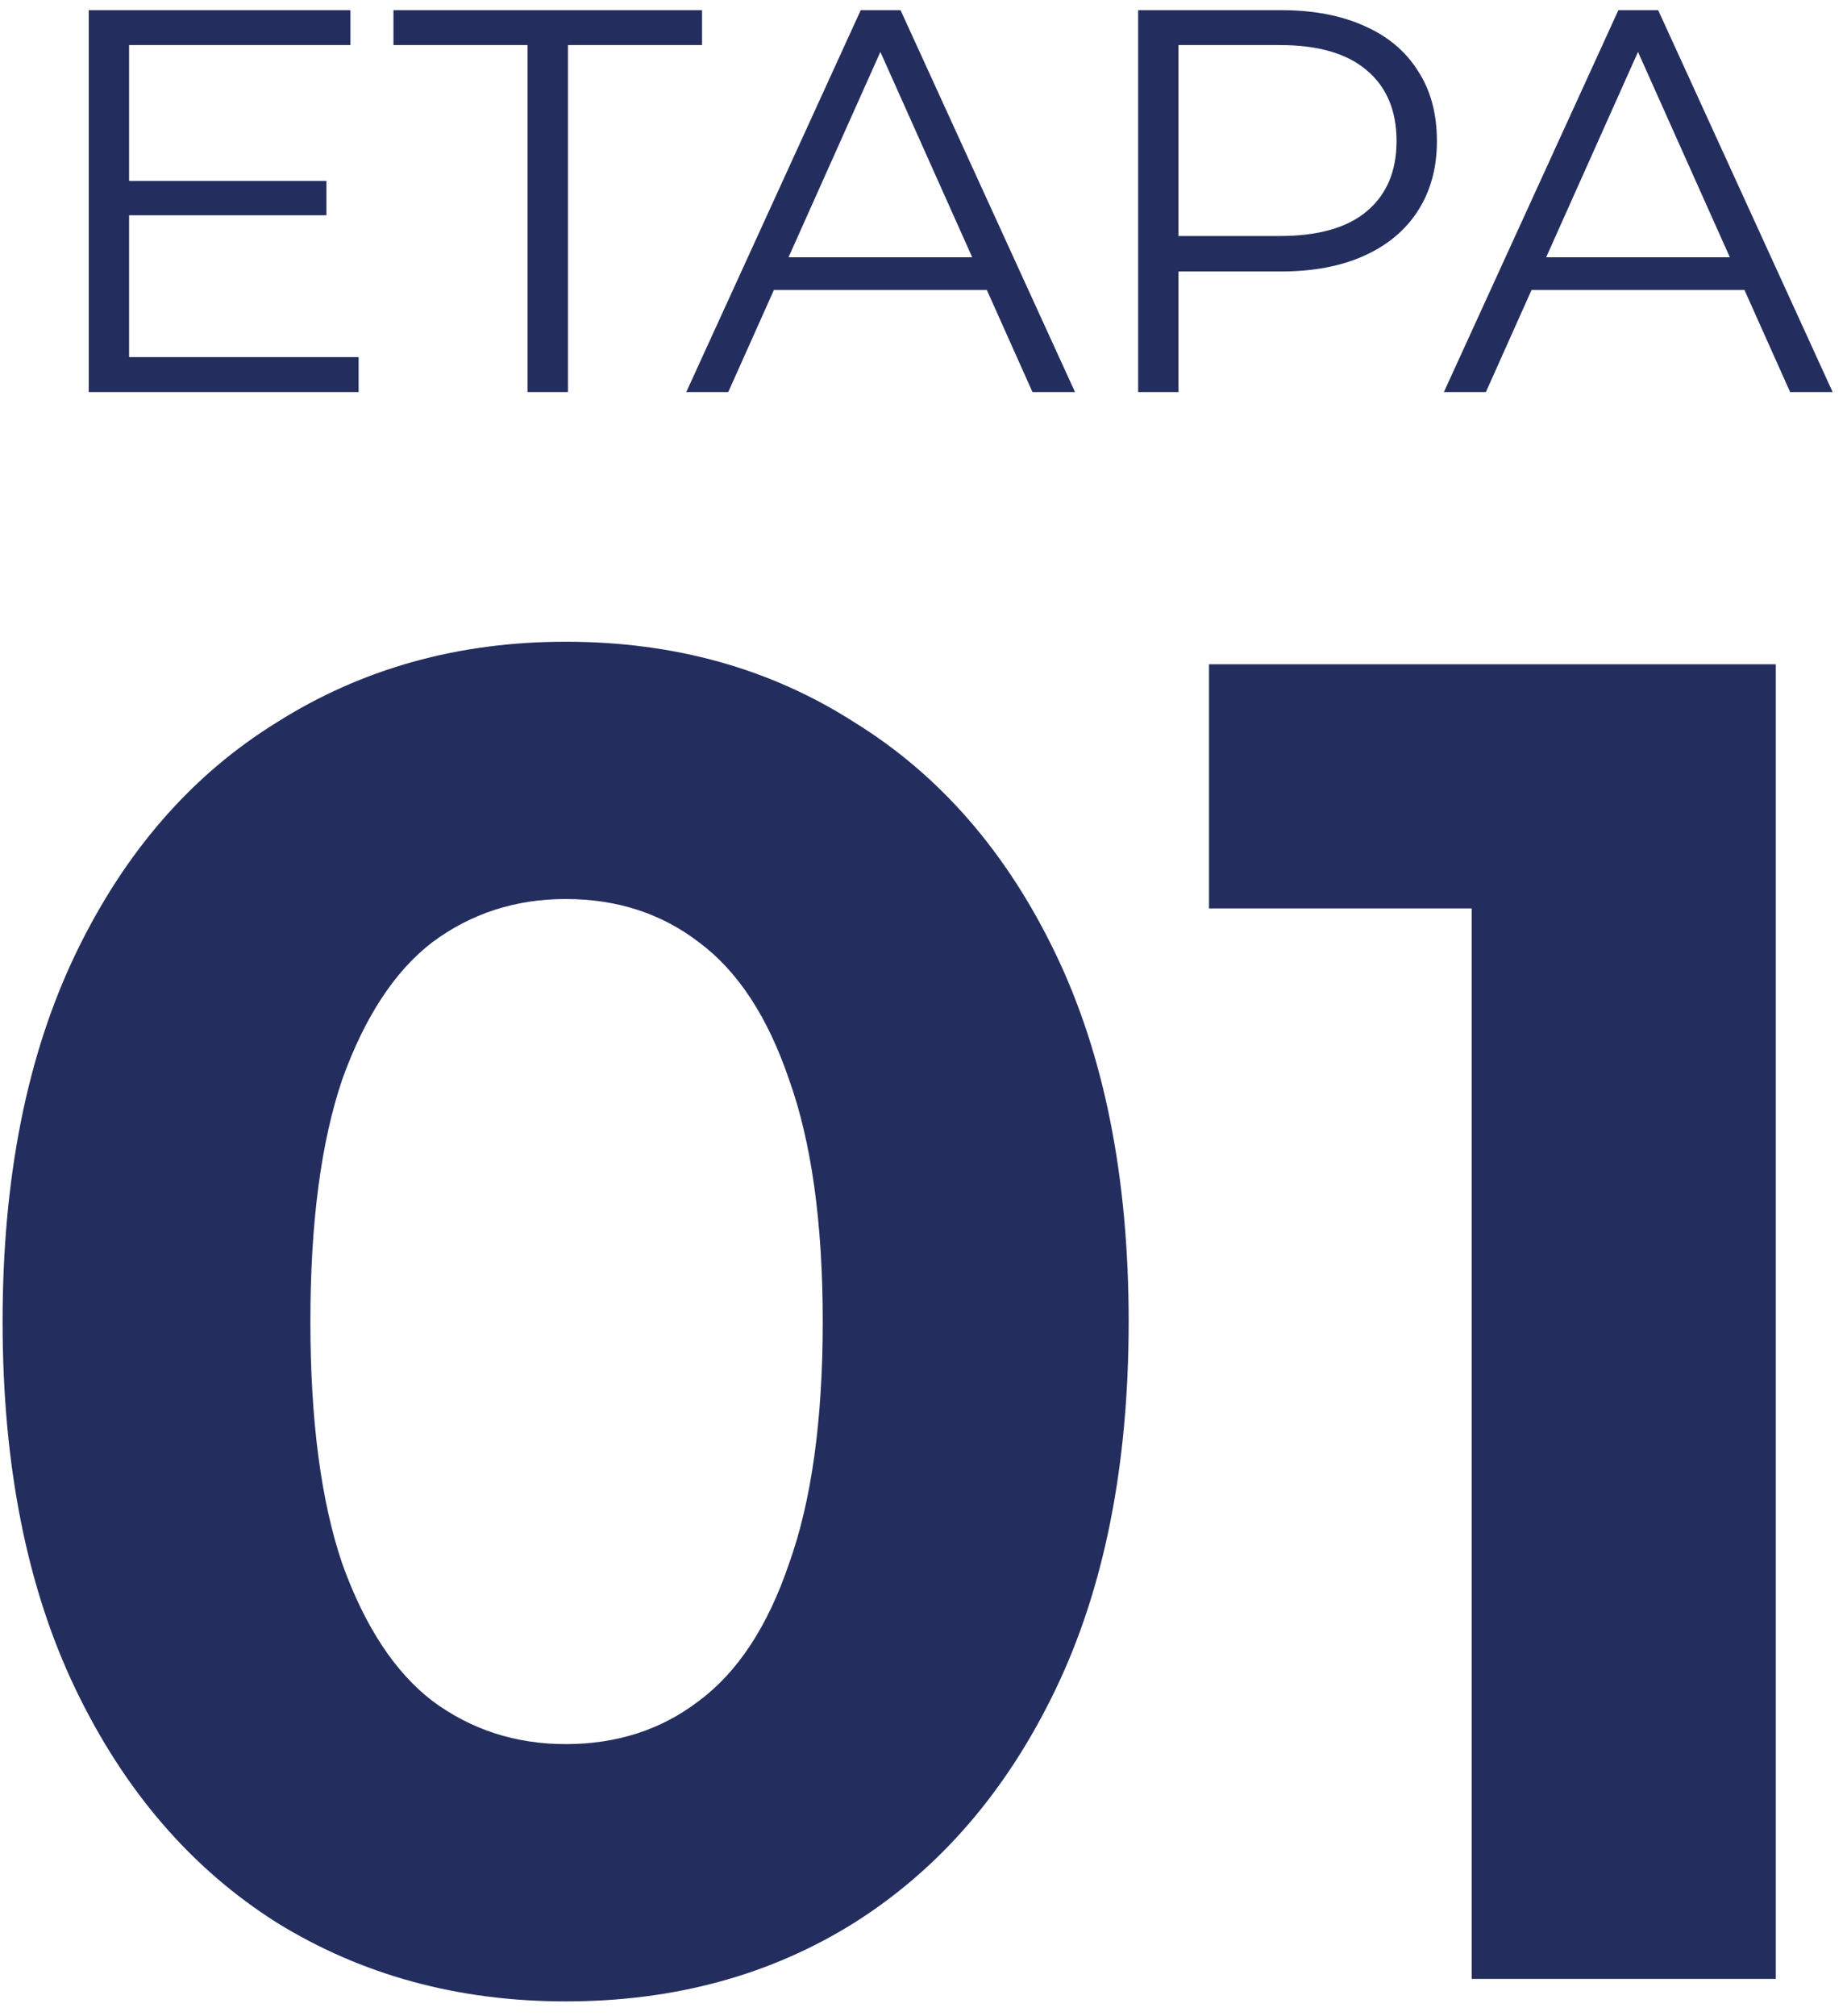 <svg width="99" height="108" viewBox="0 0 99 108" fill="none" xmlns="http://www.w3.org/2000/svg">
<path d="M6.685 9.691H17.497V11.532H6.685V9.691ZM6.919 19.13H19.222V21H4.756V0.544H18.783V2.414H6.919V19.13ZM28.279 21V2.414H21.09V0.544H37.63V2.414H30.442V21H28.279ZM36.785 21L46.136 0.544H48.27L57.621 21H55.341L46.75 1.801H47.627L39.035 21H36.785ZM40.467 15.535L41.11 13.782H53.004L53.647 15.535H40.467ZM61.005 21V0.544H68.661C70.395 0.544 71.885 0.826 73.132 1.391C74.379 1.937 75.334 2.736 75.996 3.788C76.678 4.82 77.019 6.077 77.019 7.557C77.019 8.999 76.678 10.246 75.996 11.298C75.334 12.331 74.379 13.129 73.132 13.694C71.885 14.259 70.395 14.542 68.661 14.542H62.203L63.167 13.519V21H61.005ZM63.167 13.694L62.203 12.642H68.603C70.648 12.642 72.197 12.204 73.249 11.327C74.321 10.431 74.856 9.174 74.856 7.557C74.856 5.921 74.321 4.655 73.249 3.758C72.197 2.862 70.648 2.414 68.603 2.414H62.203L63.167 1.391V13.694ZM77.394 21L86.746 0.544H88.879L98.23 21H95.951L87.359 1.801H88.236L79.645 21H77.394ZM81.076 15.535L81.719 13.782H93.613L94.256 15.535H81.076ZM30.318 107.207C24.55 107.207 19.386 105.799 14.826 102.982C10.266 100.098 6.678 95.94 4.062 90.508C1.447 85.076 0.139 78.504 0.139 70.791C0.139 63.079 1.447 56.507 4.062 51.074C6.678 45.642 10.266 41.518 14.826 38.701C19.386 35.817 24.55 34.375 30.318 34.375C36.152 34.375 41.316 35.817 45.81 38.701C50.37 41.518 53.958 45.642 56.573 51.074C59.189 56.507 60.497 63.079 60.497 70.791C60.497 78.504 59.189 85.076 56.573 90.508C53.958 95.94 50.37 100.098 45.81 102.982C41.316 105.799 36.152 107.207 30.318 107.207ZM30.318 93.425C33.067 93.425 35.448 92.654 37.46 91.112C39.539 89.569 41.149 87.121 42.289 83.768C43.496 80.415 44.099 76.089 44.099 70.791C44.099 65.493 43.496 61.168 42.289 57.814C41.149 54.461 39.539 52.013 37.46 50.471C35.448 48.928 33.067 48.157 30.318 48.157C27.635 48.157 25.254 48.928 23.175 50.471C21.163 52.013 19.554 54.461 18.347 57.814C17.207 61.168 16.637 65.493 16.637 70.791C16.637 76.089 17.207 80.415 18.347 83.768C19.554 87.121 21.163 89.569 23.175 91.112C25.254 92.654 27.635 93.425 30.318 93.425ZM78.886 106V41.618L85.928 48.66H64.803V35.583H95.183V106H78.886Z" fill="#242E5E"/>
</svg>
